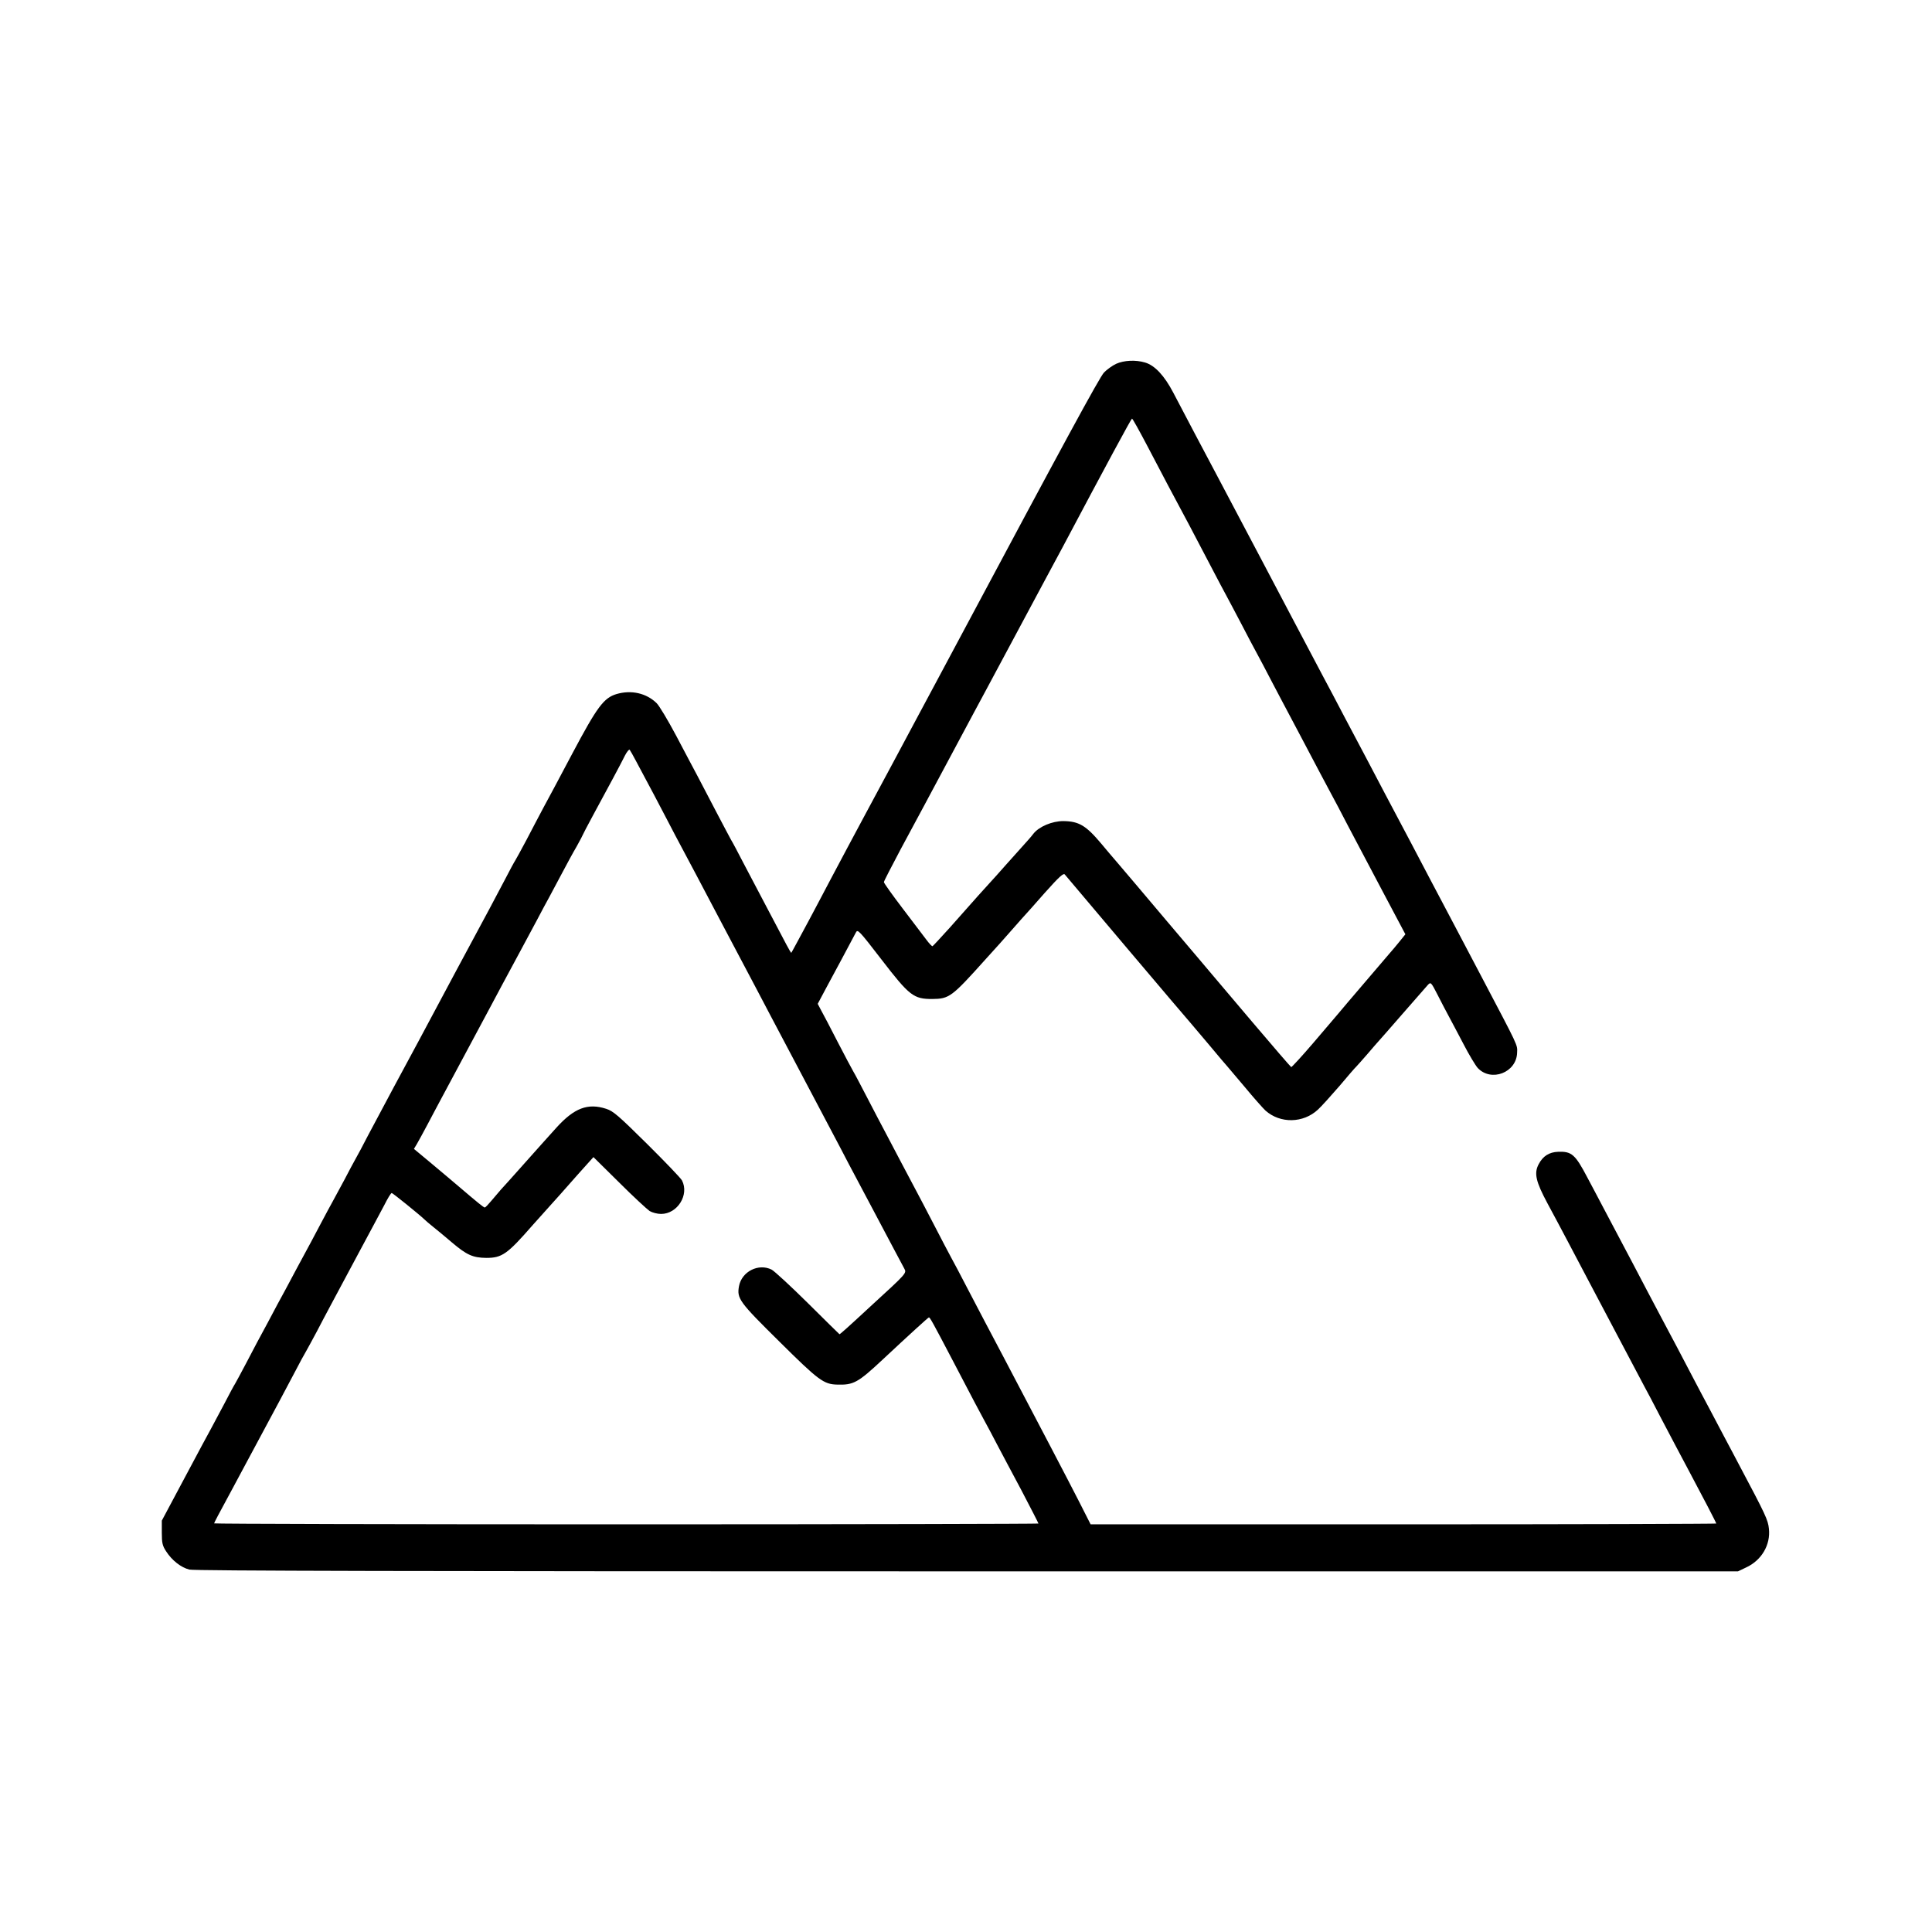 <?xml version="1.0" standalone="no"?>
<!DOCTYPE svg PUBLIC "-//W3C//DTD SVG 20010904//EN"
 "http://www.w3.org/TR/2001/REC-SVG-20010904/DTD/svg10.dtd">
<svg version="1.0" xmlns="http://www.w3.org/2000/svg"
 width="1200pt" height="1200pt" viewBox="0 0 1200 1200"
 preserveAspectRatio="xMidYMid meet">
<g transform="translate(0,1200) scale(0.1,-0.1)"
fill="#000000" stroke="none">
<path d="M6932 9740 c-23 -11 -57 -35 -75 -54 -27 -28 -251 -441 -903 -1662
-50 -94 -109 -204 -131 -245 -22 -41 -76 -141 -120 -224 -99 -185 -198 -371
-335 -625 -58 -107 -151 -283 -208 -390 -56 -107 -118 -223 -136 -257 -19 -35
-50 -93 -70 -130 -20 -38 -38 -69 -39 -71 -1 -2 -15 21 -30 50 -15 29 -67 127
-115 218 -48 91 -115 219 -150 285 -34 66 -70 134 -80 150 -9 17 -50 93 -90
170 -40 77 -92 176 -115 220 -24 44 -84 159 -135 255 -51 96 -106 188 -122
203 -64 62 -157 83 -249 56 -79 -24 -120 -79 -274 -369 -77 -145 -158 -298
-181 -339 -22 -42 -69 -130 -103 -196 -35 -66 -67 -124 -71 -130 -4 -5 -36
-64 -70 -130 -35 -66 -75 -142 -90 -170 -33 -60 -378 -704 -442 -825 -25 -47
-94 -175 -153 -284 -59 -110 -131 -245 -161 -302 -29 -57 -63 -120 -75 -141
-12 -21 -44 -81 -71 -133 -28 -52 -61 -113 -73 -135 -12 -22 -44 -80 -70 -130
-45 -86 -78 -147 -150 -280 -18 -33 -50 -94 -72 -135 -23 -41 -72 -133 -110
-205 -39 -71 -99 -184 -133 -250 -35 -66 -66 -124 -70 -130 -4 -5 -36 -64 -70
-130 -35 -66 -71 -133 -80 -150 -9 -16 -82 -151 -161 -300 l-144 -270 0 -75
c0 -64 4 -81 27 -116 36 -56 92 -100 144 -113 30 -8 1413 -11 4831 -11 l4788
0 50 24 c96 44 153 140 142 241 -6 55 -18 82 -187 400 -20 39 -61 115 -90 170
-29 55 -72 136 -95 180 -24 44 -64 121 -90 170 -68 130 -156 298 -203 385 -66
125 -116 219 -179 340 -119 226 -156 296 -193 365 -20 39 -61 115 -90 170 -76
145 -98 164 -182 161 -56 -2 -95 -27 -121 -77 -30 -56 -18 -108 55 -244 36
-66 93 -174 128 -240 35 -66 100 -190 145 -275 45 -85 108 -204 140 -265 70
-133 135 -256 185 -350 21 -38 66 -124 100 -190 67 -128 133 -252 185 -350 77
-144 165 -313 165 -318 0 -2 -874 -5 -1943 -5 l-1943 0 -72 142 c-62 122 -246
473 -471 901 -87 164 -146 277 -226 430 -37 72 -80 153 -95 180 -15 28 -65
122 -110 210 -46 88 -95 183 -110 210 -15 28 -55 104 -90 170 -35 66 -80 152
-100 190 -21 39 -70 133 -110 210 -40 77 -80 154 -90 170 -10 17 -54 100 -98
185 -44 86 -90 174 -102 195 l-21 40 56 105 c50 92 144 268 181 338 11 22 19
14 160 -169 173 -225 199 -244 314 -244 106 1 121 12 330 245 41 46 80 88 85
94 6 6 44 50 85 96 41 47 77 87 80 90 3 3 57 63 119 134 91 102 117 125 125
114 15 -19 779 -922 786 -928 3 -3 52 -61 110 -130 57 -69 107 -127 110 -130
3 -3 52 -61 110 -130 57 -69 116 -135 130 -148 92 -82 235 -79 326 6 22 20 82
87 134 147 51 61 98 115 104 120 6 6 38 42 71 80 33 39 62 72 65 75 3 3 70 79
149 170 79 91 152 173 161 184 17 17 19 15 60 -65 23 -46 55 -106 70 -134 15
-27 55 -104 90 -170 34 -66 74 -132 88 -148 84 -90 242 -29 245 95 2 50 11 30
-222 473 -90 171 -233 443 -319 605 -85 162 -169 322 -187 355 -18 33 -58 110
-90 170 -85 162 -147 280 -248 470 -49 94 -112 213 -140 265 -100 189 -140
266 -177 335 -43 81 -112 212 -195 370 -32 61 -95 180 -140 265 -45 85 -108
205 -140 265 -32 61 -96 182 -143 270 -46 88 -107 203 -134 255 -56 107 -115
170 -175 188 -59 18 -132 14 -181 -8z m198 -517 c51 -98 108 -205 125 -238 89
-166 170 -318 275 -520 34 -66 75 -142 90 -170 15 -27 55 -104 90 -170 34 -66
77 -147 95 -180 18 -33 61 -114 95 -180 35 -66 77 -147 95 -180 18 -33 58
-109 90 -170 97 -184 146 -277 180 -340 18 -33 67 -125 108 -205 42 -80 139
-264 216 -409 l140 -264 -37 -46 c-20 -25 -49 -59 -64 -76 -14 -16 -86 -100
-158 -185 -73 -85 -144 -169 -158 -186 -15 -17 -85 -99 -156 -183 -71 -83
-133 -150 -136 -149 -4 2 -112 127 -240 278 -128 151 -242 286 -254 300 -12
14 -133 158 -271 320 -137 162 -276 327 -309 365 -34 39 -81 95 -106 125 -95
113 -139 139 -236 140 -69 0 -150 -34 -185 -78 -11 -15 -39 -47 -62 -72 -23
-25 -73 -81 -112 -125 -38 -44 -77 -86 -85 -95 -8 -9 -47 -52 -86 -95 -39 -44
-117 -132 -173 -195 -57 -63 -106 -116 -109 -117 -4 -1 -21 17 -38 40 -17 23
-84 111 -148 195 -64 84 -116 157 -116 163 0 6 47 96 103 202 57 106 124 230
149 277 25 47 111 207 190 355 80 149 166 311 193 360 42 78 100 187 375 700
30 55 75 139 100 186 265 500 426 798 431 799 4 0 48 -80 99 -177z m-3178
-1953 c104 -195 131 -245 188 -355 34 -66 79 -151 100 -190 21 -38 124 -234
230 -435 106 -201 209 -396 230 -435 20 -38 62 -117 92 -175 31 -58 97 -184
148 -280 135 -255 176 -333 235 -445 29 -55 73 -138 97 -185 25 -47 87 -164
138 -260 51 -96 115 -218 143 -270 28 -52 57 -106 64 -120 15 -28 15 -28 -209
-233 -151 -140 -192 -176 -194 -174 -2 1 -90 88 -196 193 -106 105 -207 198
-225 208 -81 41 -186 -11 -203 -103 -14 -77 2 -98 251 -344 243 -241 275 -265
359 -267 101 -3 128 11 283 156 166 155 280 259 286 261 6 3 21 -24 151 -272
134 -257 163 -311 195 -370 18 -33 53 -98 77 -145 25 -47 93 -176 152 -286 58
-111 106 -204 106 -207 0 -2 -1152 -5 -2560 -5 -1408 0 -2560 3 -2560 6 0 4
24 50 120 227 15 28 49 91 75 140 27 50 76 142 110 205 74 137 135 252 200
375 26 50 55 104 65 120 10 17 40 73 68 125 57 110 96 181 261 490 67 124 138
258 159 297 20 40 40 73 45 73 6 0 172 -134 203 -164 6 -6 30 -27 54 -46 24
-19 77 -63 118 -98 91 -77 129 -94 212 -95 98 0 130 22 288 203 31 35 82 92
112 125 30 33 82 91 115 129 33 38 81 91 106 119 l45 50 160 -158 c87 -87 173
-166 189 -177 17 -10 48 -18 71 -18 102 0 176 119 130 208 -8 15 -106 117
-218 228 -177 175 -209 203 -253 217 -114 37 -198 5 -308 -116 -75 -83 -90
-100 -238 -266 -46 -52 -95 -106 -108 -120 -13 -15 -39 -45 -58 -68 -20 -24
-38 -43 -42 -43 -7 0 -46 32 -155 125 -39 33 -119 101 -178 150 l-107 89 18
30 c10 17 40 72 66 121 26 50 65 122 85 160 52 97 254 475 300 560 21 39 57
106 80 150 24 44 71 132 105 195 34 63 84 156 110 205 26 50 60 113 75 140 15
28 51 95 80 150 29 55 70 131 92 168 21 38 38 70 38 72 0 2 29 57 64 122 93
171 174 322 198 371 12 23 25 39 29 35 4 -5 22 -37 41 -73z"/>
</g>
</svg>
